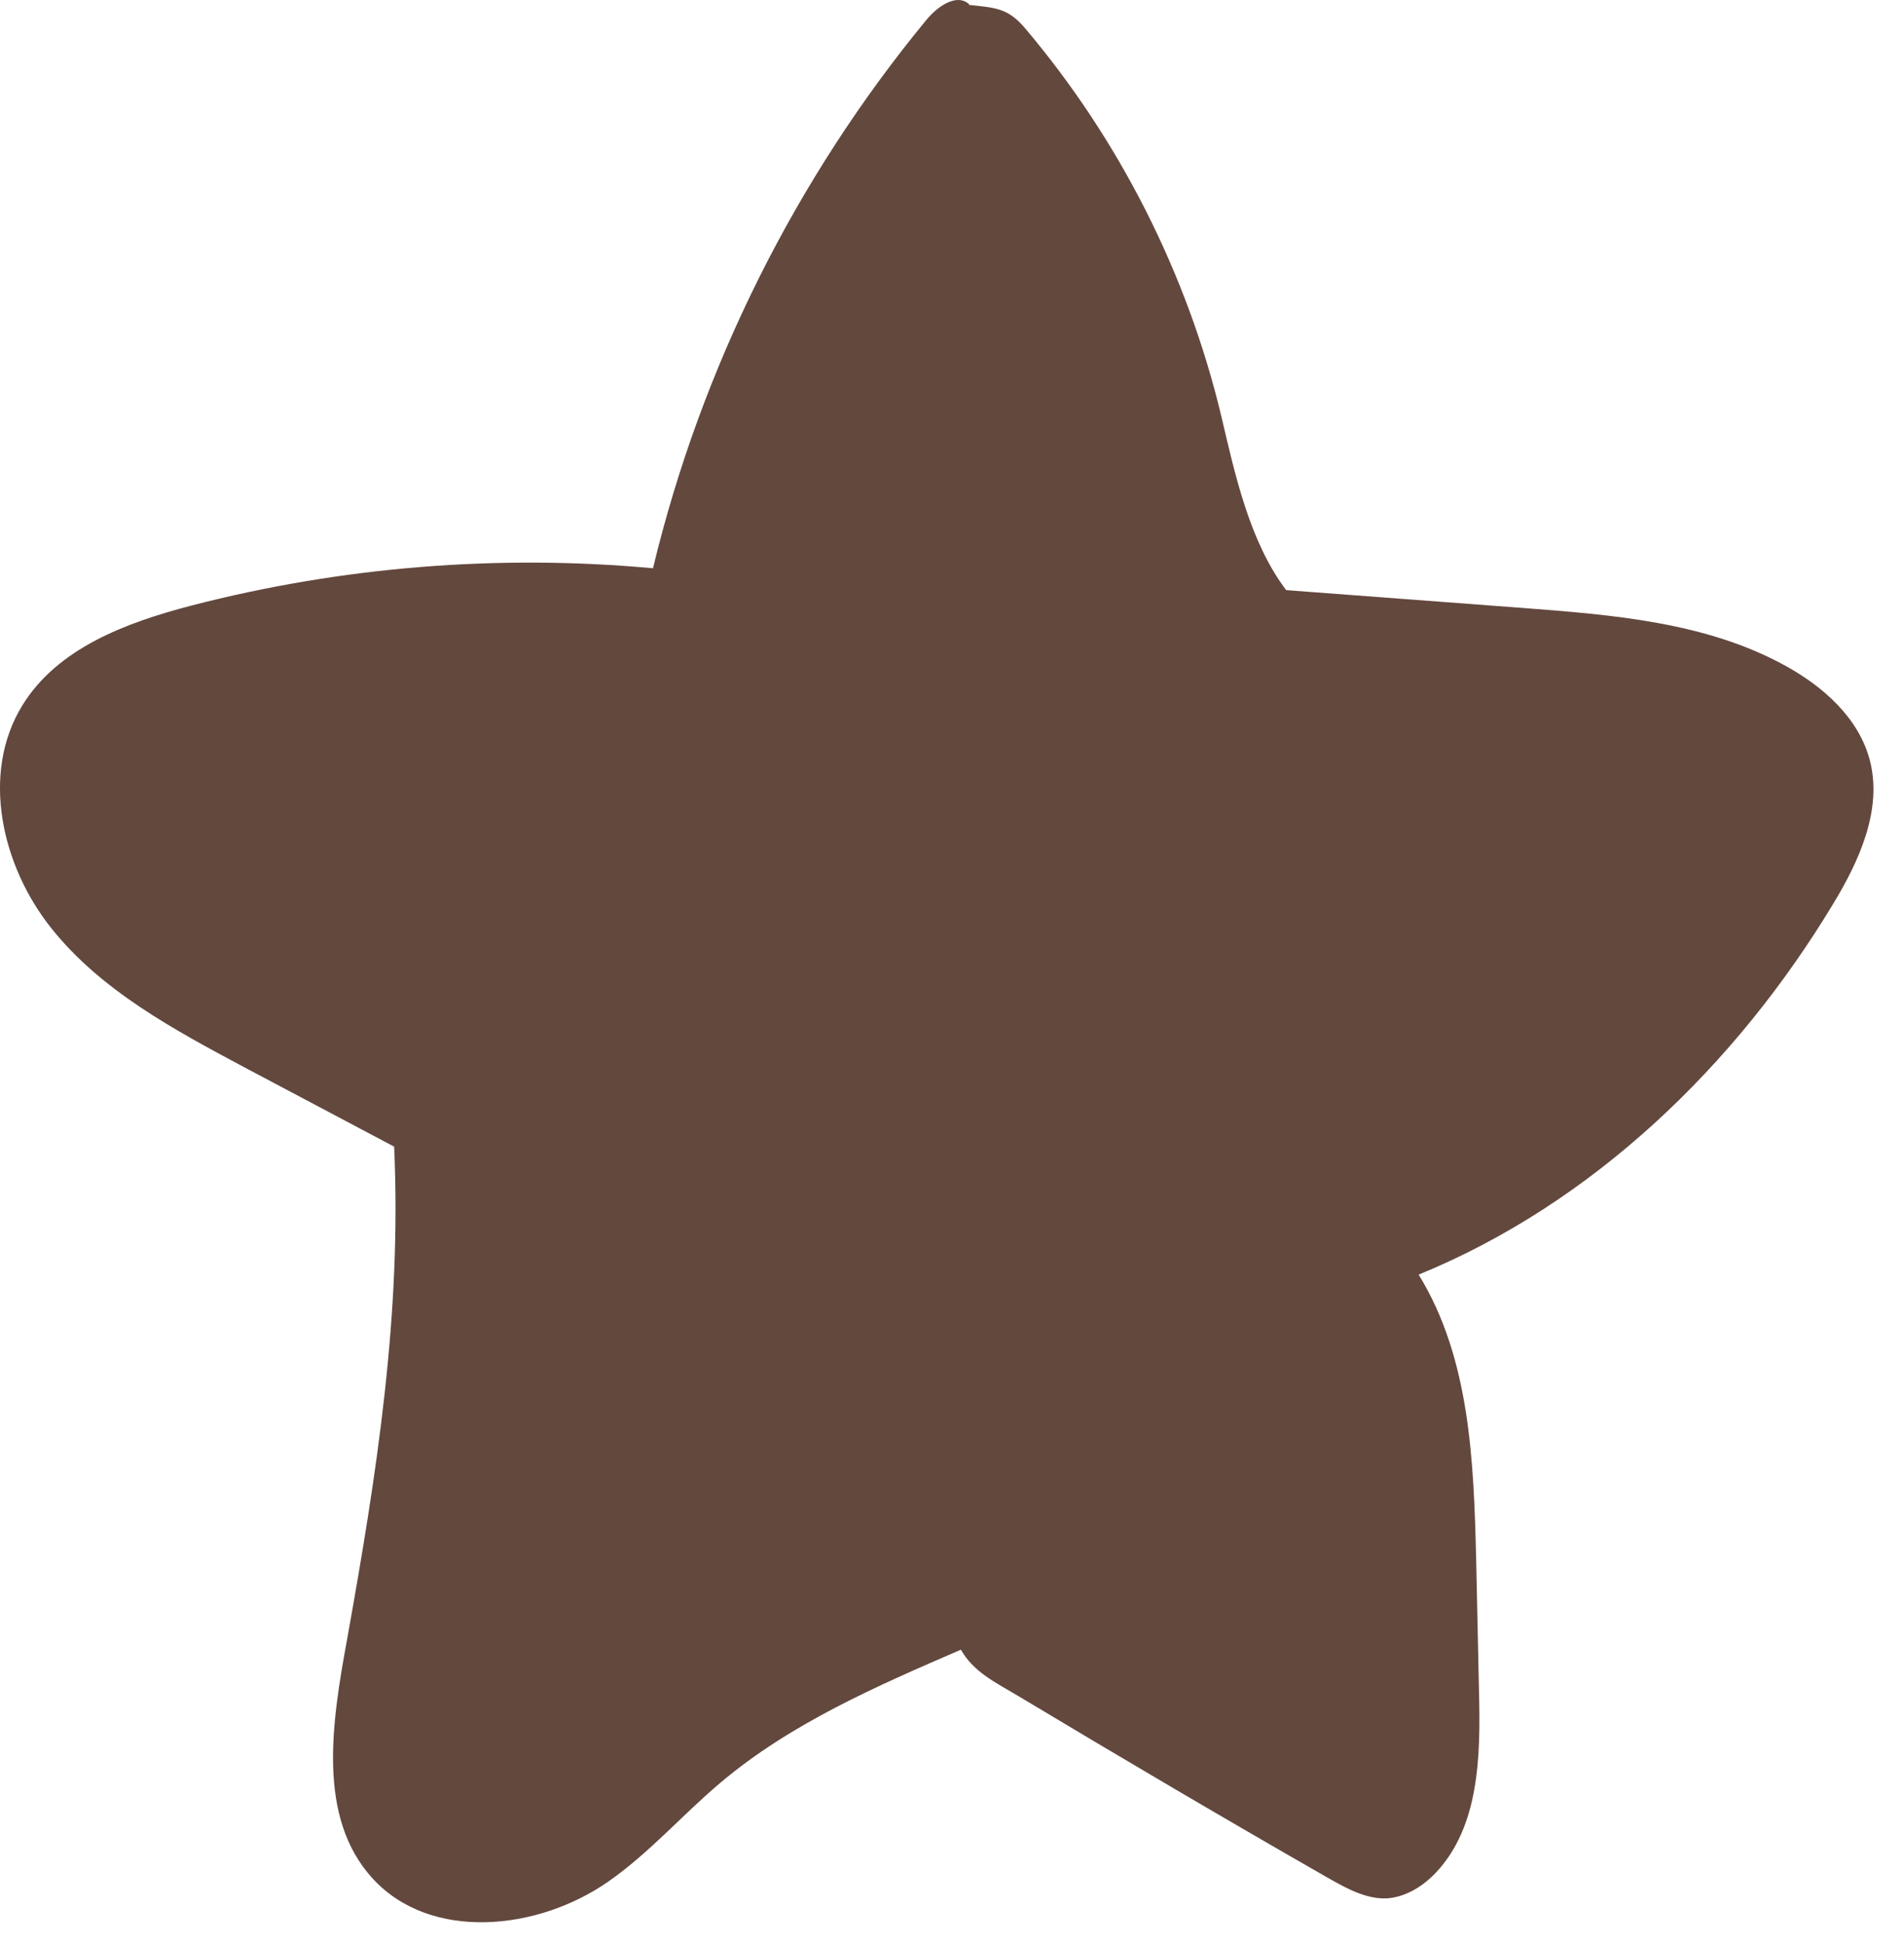 <?xml version="1.0" encoding="UTF-8"?> <svg xmlns="http://www.w3.org/2000/svg" width="47" height="48" viewBox="0 0 47 48" fill="none"><path d="M23.929 0.11C23.619 -0.18 23.139 0.16 22.869 0.49C19.639 4.41 17.309 9.08 16.119 14.03C12.309 13.68 8.439 13.99 4.729 14.95C3.119 15.37 1.419 16 0.549 17.42C-0.481 19.1 0.039 21.38 1.269 22.92C2.499 24.46 4.289 25.42 6.029 26.35C7.259 27 8.499 27.66 9.729 28.31C9.919 32.45 9.299 36.39 8.569 40.47C8.199 42.5 7.809 44.86 9.199 46.38C10.629 47.94 13.269 47.67 15.009 46.46C16.029 45.75 16.839 44.81 17.789 44.01C19.519 42.55 21.639 41.63 23.719 40.73C24.039 41.29 24.579 41.54 25.129 41.87C27.679 43.4 30.239 44.91 32.809 46.38C33.249 46.63 33.729 46.89 34.229 46.87C34.699 46.84 35.129 46.57 35.449 46.23C36.519 45.09 36.549 43.35 36.509 41.78C36.489 40.69 36.459 39.59 36.439 38.5C36.379 36.08 36.289 33.53 35.019 31.47C39.319 29.71 42.849 26.3 45.249 22.32C45.899 21.25 46.469 19.99 46.159 18.78C45.889 17.73 45.009 16.95 44.059 16.43C42.109 15.36 39.809 15.18 37.589 15.01C35.639 14.86 33.699 14.72 31.749 14.57C30.849 13.38 30.489 11.73 30.149 10.28C29.309 6.76 27.629 3.44 25.289 0.68C24.869 0.19 24.549 0.19 23.909 0.12L23.929 0.11Z" fill="#63483E"></path></svg> 